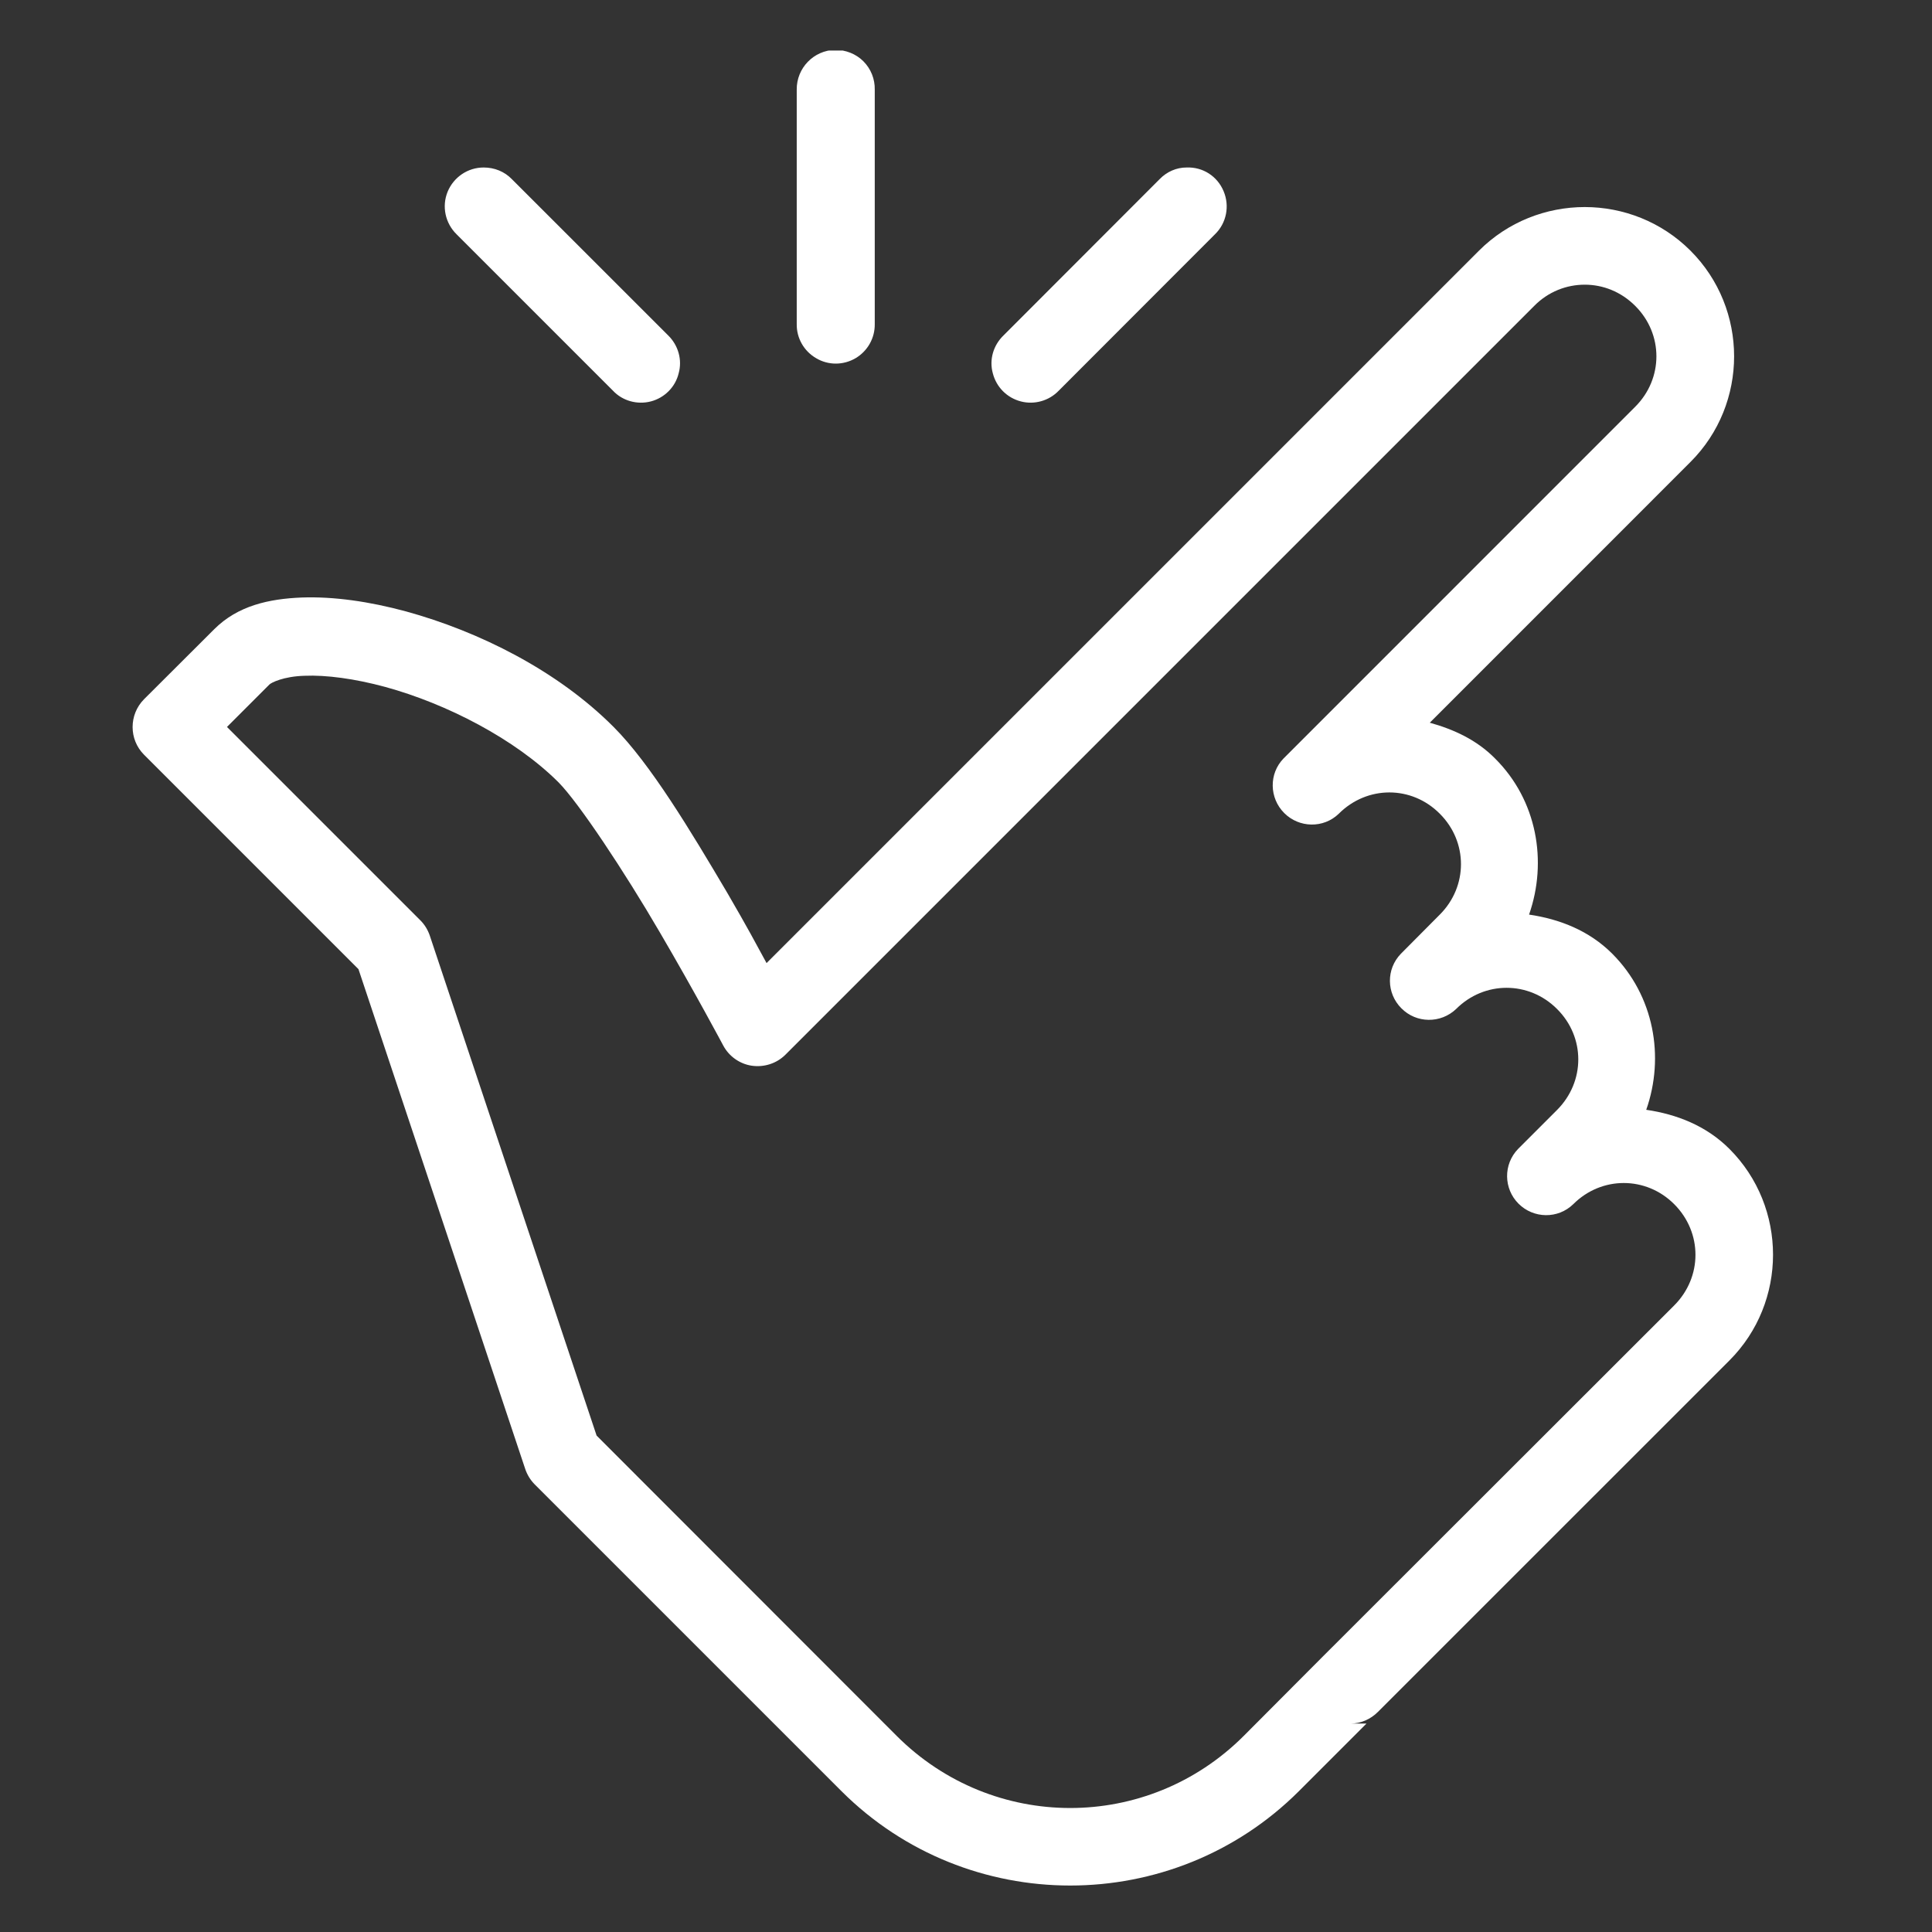 <?xml version="1.0" encoding="UTF-8"?>
<svg xmlns="http://www.w3.org/2000/svg" xmlns:xlink="http://www.w3.org/1999/xlink" width="45" zoomAndPan="magnify" viewBox="0 0 33.75 33.75" height="45" preserveAspectRatio="xMidYMid meet" version="1.0">
  <rect x="0" y="0" width="33.75" height="33.75" fill="#333333" stroke="none"/>
  <defs>
    <clipPath id="abcf8a8b1f">
      <path d="M 2.133 0.883 L 31 0.883 L 31 33 L 2.133 33 Z M 2.133 0.883 " clip-rule="nonzero"></path>
    </clipPath>
  </defs>
  <g clip-path="url(#abcf8a8b1f)">
    <path fill="#ffffff" d="M 14.59 0.871 C 14.215 0.879 13.914 1.188 13.918 1.566 L 13.918 5.66 C 13.914 5.906 14.043 6.133 14.258 6.258 C 14.469 6.383 14.73 6.383 14.945 6.258 C 15.156 6.133 15.285 5.906 15.281 5.66 L 15.281 1.566 C 15.285 1.383 15.215 1.203 15.082 1.07 C 14.953 0.941 14.773 0.871 14.59 0.871 Z M 8.449 2.926 C 8.172 2.926 7.926 3.094 7.82 3.348 C 7.715 3.605 7.777 3.898 7.977 4.094 L 10.707 6.824 C 10.875 7.004 11.133 7.074 11.371 7.012 C 11.609 6.949 11.797 6.762 11.855 6.523 C 11.922 6.285 11.848 6.031 11.672 5.859 L 8.941 3.129 C 8.812 2.996 8.637 2.926 8.449 2.926 Z M 20.727 2.926 C 20.551 2.926 20.383 3 20.258 3.129 L 17.531 5.859 C 17.352 6.031 17.277 6.285 17.344 6.523 C 17.406 6.762 17.59 6.949 17.832 7.012 C 18.066 7.074 18.324 7.004 18.496 6.824 L 21.223 4.094 C 21.426 3.898 21.484 3.598 21.375 3.34 C 21.266 3.078 21.012 2.914 20.727 2.926 Z M 27.684 3.617 C 27.016 3.617 26.344 3.871 25.836 4.379 L 13.391 16.824 C 13.184 16.445 13.082 16.246 12.703 15.594 C 12.066 14.516 11.363 13.344 10.719 12.699 C 9.734 11.711 8.367 11.031 7.09 10.68 C 6.453 10.508 5.832 10.418 5.27 10.438 C 4.703 10.461 4.156 10.578 3.742 10.992 L 2.516 12.215 C 2.25 12.484 2.25 12.918 2.516 13.184 L 6.262 16.93 L 9.176 25.664 C 9.211 25.766 9.266 25.855 9.34 25.93 L 14.699 31.289 C 16.902 33.488 20.488 33.488 22.691 31.289 L 23.871 30.109 L 23.59 30.109 C 23.77 30.109 23.941 30.035 24.07 29.906 L 30.211 23.766 C 31.227 22.75 31.227 21.086 30.211 20.07 C 29.805 19.664 29.289 19.465 28.758 19.387 C 29.082 18.465 28.898 17.395 28.164 16.66 C 27.758 16.254 27.242 16.055 26.711 15.977 C 27.035 15.051 26.852 13.98 26.117 13.25 C 25.793 12.922 25.395 12.742 24.977 12.625 L 29.531 8.07 C 30.547 7.055 30.547 5.395 29.531 4.379 C 29.023 3.871 28.352 3.617 27.684 3.617 Z M 27.684 4.973 C 28 4.973 28.316 5.094 28.566 5.344 C 29.059 5.836 29.059 6.613 28.566 7.105 L 22.422 13.25 C 22.164 13.516 22.172 13.941 22.434 14.203 C 22.695 14.465 23.121 14.473 23.387 14.215 C 23.883 13.719 24.66 13.719 25.152 14.215 C 25.645 14.707 25.645 15.484 25.152 15.977 L 24.473 16.66 C 24.211 16.93 24.219 17.352 24.48 17.613 C 24.742 17.879 25.168 17.883 25.438 17.625 C 25.93 17.133 26.707 17.133 27.199 17.625 C 27.695 18.117 27.695 18.895 27.199 19.391 L 26.52 20.07 C 26.258 20.34 26.266 20.766 26.527 21.027 C 26.789 21.289 27.215 21.297 27.484 21.035 C 27.977 20.543 28.754 20.543 29.246 21.035 C 29.742 21.531 29.742 22.309 29.246 22.805 L 23.105 28.941 L 21.727 30.324 C 20.047 32.004 17.344 32.004 15.664 30.324 L 10.422 25.078 L 7.508 16.344 C 7.473 16.242 7.418 16.152 7.344 16.078 L 3.965 12.699 L 4.707 11.957 C 4.738 11.926 4.949 11.816 5.32 11.805 C 5.695 11.789 6.195 11.855 6.73 12 C 7.801 12.293 9 12.91 9.758 13.668 C 10.113 14.027 10.91 15.23 11.523 16.281 C 12.141 17.336 12.633 18.262 12.633 18.262 C 12.734 18.453 12.922 18.586 13.133 18.617 C 13.348 18.648 13.566 18.578 13.719 18.426 L 26.801 5.344 C 27.047 5.094 27.367 4.973 27.684 4.973 Z M 27.684 4.973 " fill-opacity="1" fill-rule="nonzero"></path>
  </g>
</svg>

